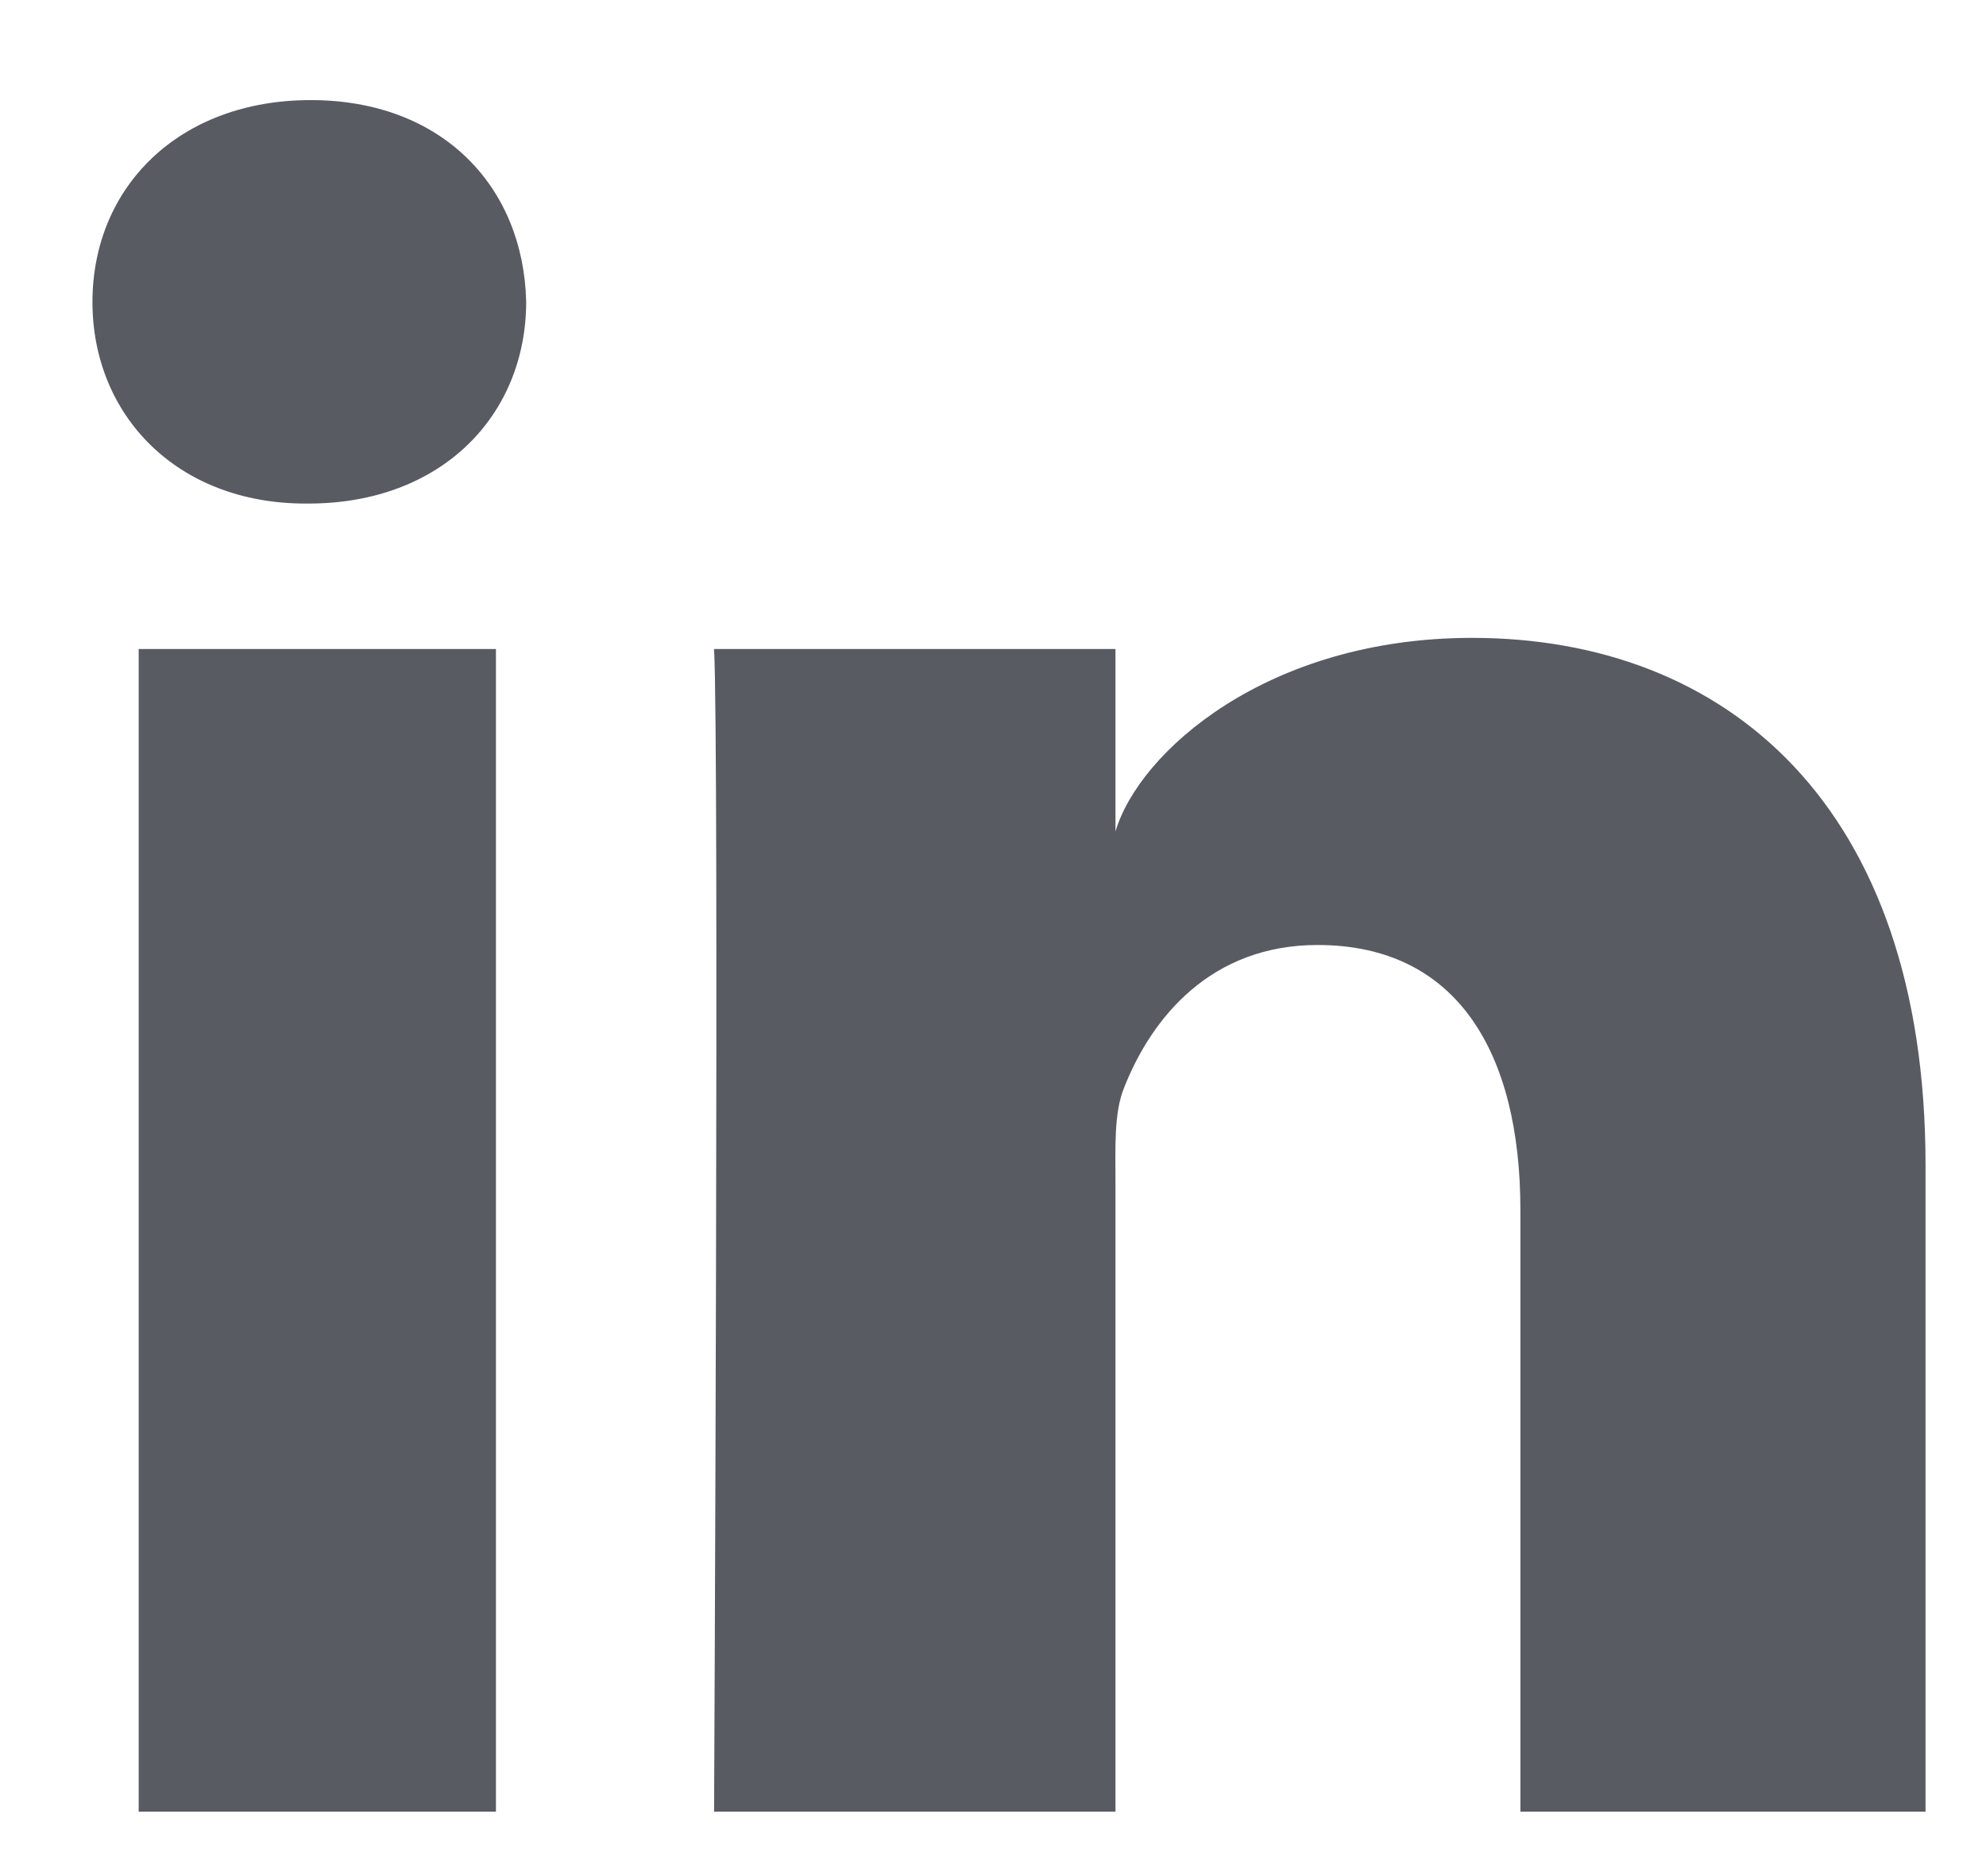 <svg xmlns="http://www.w3.org/2000/svg" xmlns:xlink="http://www.w3.org/1999/xlink" width="18px" height="17px">
                    <path fill-rule="evenodd" fill="rgb(89, 91, 99)" d="M13.780,16.416 L13.780,10.964 C13.780,9.537 13.205,8.563 11.942,8.563 C10.976,8.563 10.439,9.220 10.189,9.854 C10.095,10.082 10.110,10.398 10.110,10.715 L10.110,16.416 L6.472,16.416 C6.472,16.416 6.519,6.758 6.472,5.881 L10.110,5.881 L10.110,7.534 C10.325,6.811 11.487,5.780 13.342,5.780 C15.643,5.780 17.452,7.295 17.452,10.558 L17.452,16.416 L13.780,16.416 ZM2.794,4.563 L2.770,4.563 C1.598,4.563 0.838,3.757 0.838,2.737 C0.838,1.696 1.621,0.907 2.816,0.907 C4.011,0.907 4.745,1.694 4.769,2.734 C4.769,3.755 4.011,4.563 2.794,4.563 ZM4.495,16.416 L1.257,16.416 L1.257,5.881 L4.495,5.881 L4.495,16.416 Z"></path>
                  </svg>